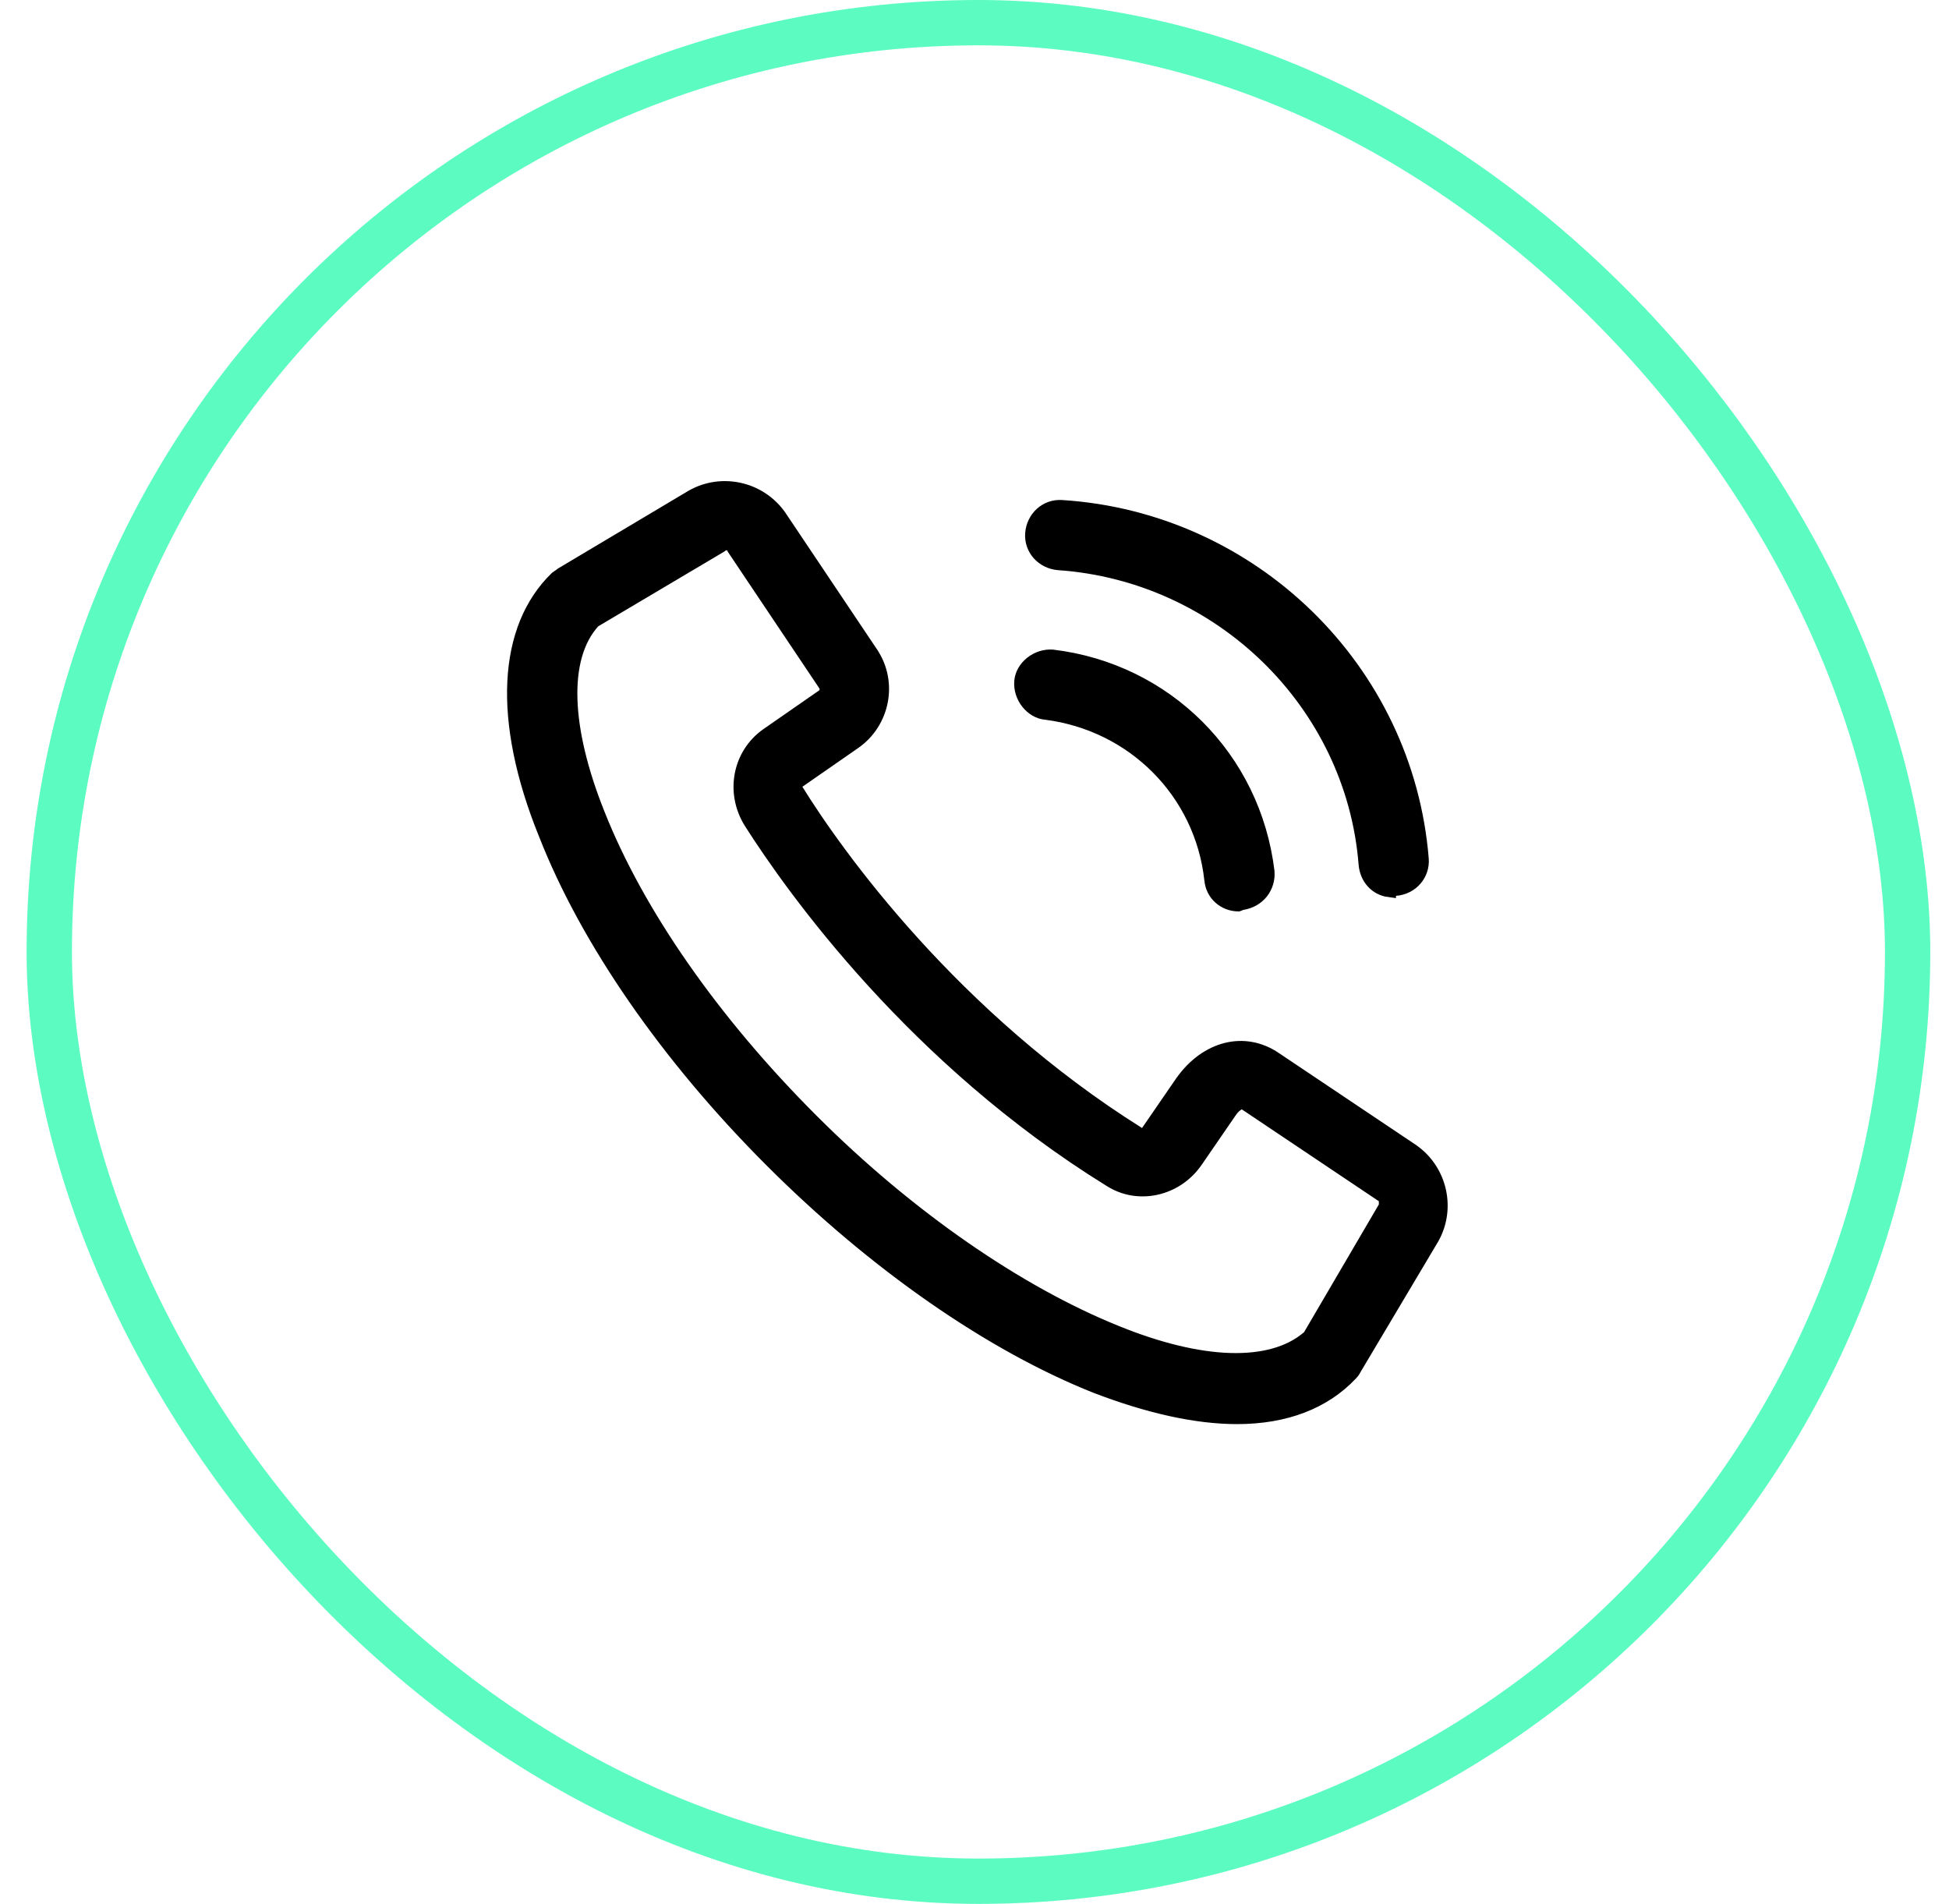 <svg width="43" height="42" viewBox="0 0 43 42" fill="none" xmlns="http://www.w3.org/2000/svg">
<rect x="1.087" y="0.5" width="41" height="41" rx="20.5" stroke="#5BFBC2"/>
<path d="M12.033 18.401L12.033 18.401L12.032 18.4C11.008 15.873 11.138 13.857 12.273 12.754L12.273 12.754L12.274 12.753C12.274 12.753 12.274 12.753 12.275 12.752L12.278 12.75C12.28 12.748 12.283 12.745 12.288 12.742C12.296 12.736 12.307 12.729 12.32 12.72C12.322 12.719 12.323 12.718 12.325 12.717C12.343 12.705 12.371 12.686 12.396 12.665L15.269 10.954C15.923 10.582 16.764 10.768 17.201 11.391L19.228 14.414C19.228 14.414 19.228 14.414 19.228 14.415C19.662 15.066 19.477 15.938 18.854 16.374C18.854 16.374 18.854 16.374 18.854 16.374L17.617 17.233L17.5 17.314L17.575 17.435C18.476 18.89 21.034 22.451 25.117 25.011L25.238 25.088L25.32 24.969L26.075 23.871C26.075 23.871 26.076 23.87 26.076 23.87C26.35 23.483 26.699 23.241 27.059 23.152C27.416 23.064 27.794 23.124 28.137 23.358L28.138 23.359L31.162 25.386C31.784 25.823 31.971 26.664 31.598 27.318C31.598 27.319 31.598 27.319 31.597 27.319L29.88 30.204L29.88 30.204L29.875 30.214C29.862 30.239 29.851 30.256 29.84 30.269C29.829 30.283 29.817 30.295 29.8 30.313L29.8 30.313L29.797 30.316C29.212 30.933 28.361 31.266 27.293 31.266C26.39 31.266 25.343 31.031 24.185 30.588C21.872 29.669 19.31 27.895 17.018 25.603C14.726 23.311 12.952 20.749 12.033 18.401ZM13.123 13.687L13.104 13.698L13.088 13.715C12.726 14.116 12.568 14.71 12.59 15.427C12.612 16.146 12.815 17.006 13.198 17.962C14.066 20.151 15.73 22.54 17.906 24.715C20.048 26.858 22.471 28.52 24.624 29.389C25.563 29.771 26.415 29.975 27.134 29.997C27.852 30.019 28.453 29.861 28.869 29.501L28.888 29.485L28.901 29.463L30.551 26.645L30.571 26.609V26.569V26.569V26.568V26.568V26.568V26.568V26.567V26.567V26.567V26.567V26.567V26.567V26.566V26.566V26.566V26.566V26.566V26.565V26.565V26.565V26.565V26.565V26.564V26.564V26.564V26.564V26.564V26.564V26.563V26.563V26.563V26.563V26.563V26.562V26.562V26.562V26.562V26.562V26.562V26.561V26.561V26.561V26.561V26.561V26.561V26.56V26.56V26.56V26.56V26.56V26.559V26.559V26.559V26.559V26.559V26.559V26.558V26.558V26.558V26.558V26.558V26.558V26.558V26.557V26.557V26.557V26.557V26.557V26.557V26.556V26.556V26.556V26.556V26.556V26.556V26.556V26.555V26.555V26.555V26.555V26.555V26.555V26.555V26.554V26.554V26.554V26.554V26.554V26.554V26.553V26.553V26.553V26.553V26.553V26.553V26.553V26.552V26.552V26.552V26.552V26.552V26.552V26.552V26.552V26.551V26.551V26.551V26.551V26.551V26.551V26.551V26.55V26.55V26.55V26.55V26.55V26.55V26.55V26.549V26.549V26.549V26.549V26.549V26.549V26.549V26.549V26.549V26.548V26.548V26.548V26.548V26.548V26.548V26.548V26.547V26.547V26.547V26.547V26.547V26.547V26.547V26.547V26.547V26.546V26.546V26.546V26.546V26.546V26.546V26.546V26.546V26.546V26.545V26.545V26.545V26.545V26.545V26.545V26.545V26.544V26.544V26.544V26.544V26.544V26.544V26.544V26.544V26.544V26.544V26.543V26.543V26.543V26.543V26.543V26.543V26.543V26.543V26.543V26.542V26.542V26.542V26.542V26.542V26.542V26.542V26.542V26.541V26.541V26.541V26.541V26.541V26.541V26.541V26.541V26.541V26.541V26.541V26.54V26.54V26.54V26.54V26.54V26.54V26.54V26.54V26.54V26.539V26.539V26.539V26.539V26.539V26.539V26.539V26.539V26.539V26.538V26.538V26.538V26.538V26.538V26.538V26.538V26.538V26.538V26.538V26.537V26.537V26.537V26.537V26.537V26.537V26.537V26.537V26.537V26.537V26.536V26.536V26.536V26.536V26.536V26.536V26.536V26.536V26.536V26.535V26.535V26.535V26.535V26.535V26.535V26.535V26.535V26.535V26.535V26.535V26.534V26.534V26.534V26.534V26.534V26.534V26.534V26.534V26.534V26.534V26.533V26.533V26.533V26.533V26.533V26.533V26.533V26.533V26.533V26.532V26.532V26.532V26.532V26.532V26.532V26.532V26.532V26.532V26.532V26.532V26.531V26.531V26.531V26.531V26.531V26.531V26.531V26.531V26.531V26.53V26.53V26.53V26.53V26.53V26.53V26.53V26.53V26.53V26.529V26.529V26.529V26.529V26.529V26.529V26.529V26.529V26.529V26.529V26.529V26.528V26.528V26.528V26.528V26.528V26.528V26.528V26.528V26.527V26.527V26.527V26.527V26.527V26.527V26.527V26.527V26.527V26.526V26.526V26.526V26.526V26.526V26.526V26.526V26.526V26.526V26.526V26.525V26.525V26.525V26.525V26.525V26.525V26.525V26.525V26.524V26.524V26.524V26.524V26.524V26.524V26.524V26.524V26.524V26.523V26.523V26.523V26.523V26.523V26.523V26.523V26.523V26.523V26.522V26.522V26.522V26.522V26.522V26.522V26.522V26.522V26.521V26.521V26.521V26.521V26.521V26.521V26.521V26.521V26.52V26.52V26.52V26.52V26.52V26.52V26.52V26.52V26.519V26.519V26.519V26.519V26.519V26.519V26.519V26.518V26.518V26.518V26.518V26.518V26.518V26.518V26.518V26.517V26.517V26.517V26.517V26.517V26.517V26.517V26.517V26.516V26.516V26.516V26.516V26.516V26.516V26.515V26.515V26.515V26.515V26.515V26.515V26.515V26.515V26.514V26.514V26.514V26.514V26.514V26.514V26.514V26.513V26.513V26.513V26.513V26.513V26.513V26.512V26.512V26.512V26.512V26.512V26.512V26.512V26.511V26.511V26.511V26.511V26.511V26.511V26.51V26.51V26.51V26.51V26.51V26.51V26.509V26.509V26.509V26.509V26.509V26.509V26.508V26.508V26.508V26.508V26.508V26.508V26.507V26.507V26.507V26.507V26.507V26.506V26.506V26.506V26.506V26.506V26.506V26.506V26.505V26.505V26.505V26.505V26.505V26.504V26.504V26.504V26.504V26.504V26.503V26.503V26.503V26.503V26.503V26.503V26.502V26.502V26.502V26.502V26.502V26.501V26.501V26.501V26.501V26.5V26.5V26.5V26.5V26.42L30.505 26.375L27.48 24.347L27.407 24.299L27.329 24.338L27.396 24.472C27.329 24.338 27.329 24.338 27.329 24.338L27.329 24.338L27.329 24.338L27.328 24.338L27.327 24.339L27.325 24.34L27.319 24.343C27.317 24.344 27.314 24.346 27.311 24.348C27.309 24.349 27.306 24.351 27.303 24.353C27.291 24.361 27.275 24.372 27.257 24.387C27.222 24.416 27.177 24.461 27.135 24.525L26.38 25.623C26.38 25.623 26.38 25.624 26.379 25.624C25.941 26.249 25.102 26.43 24.488 26.03L24.488 26.03L24.485 26.029C20.181 23.365 17.515 19.64 16.558 18.136C16.151 17.479 16.31 16.641 16.929 16.207C16.929 16.207 16.929 16.207 16.929 16.207L18.166 15.348L18.231 15.303V15.225V15.191V15.145L18.205 15.107L16.193 12.105C16.186 12.086 16.176 12.066 16.16 12.047C16.122 12.005 16.073 11.99 16.031 11.99C15.972 11.99 15.925 12.018 15.894 12.044L13.123 13.687Z" fill="black" stroke="black" stroke-width="0.3"/>
<path d="M23.432 11.181L23.434 11.181C27.623 11.451 31.034 14.762 31.372 18.95L31.372 18.95C31.399 19.279 31.153 19.585 30.788 19.613L30.649 19.623V19.642C30.362 19.605 30.15 19.375 30.124 19.063C29.843 15.516 26.93 12.675 23.352 12.428C23.012 12.4 22.741 12.12 22.768 11.765C22.796 11.425 23.077 11.153 23.432 11.181Z" fill="black" stroke="black" stroke-width="0.3"/>
<path d="M26.721 19.406L26.721 19.406L26.72 19.402C26.506 17.476 25.008 15.979 23.084 15.729L23.084 15.729L23.078 15.729C22.758 15.702 22.499 15.372 22.527 15.031C22.554 14.712 22.882 14.454 23.222 14.48C25.729 14.783 27.667 16.72 27.969 19.227C27.996 19.562 27.774 19.867 27.408 19.924L27.385 19.927L27.364 19.938C27.34 19.95 27.324 19.954 27.318 19.956C27.015 19.952 26.748 19.731 26.721 19.406Z" fill="black" stroke="black" stroke-width="0.3"/>
</svg>
